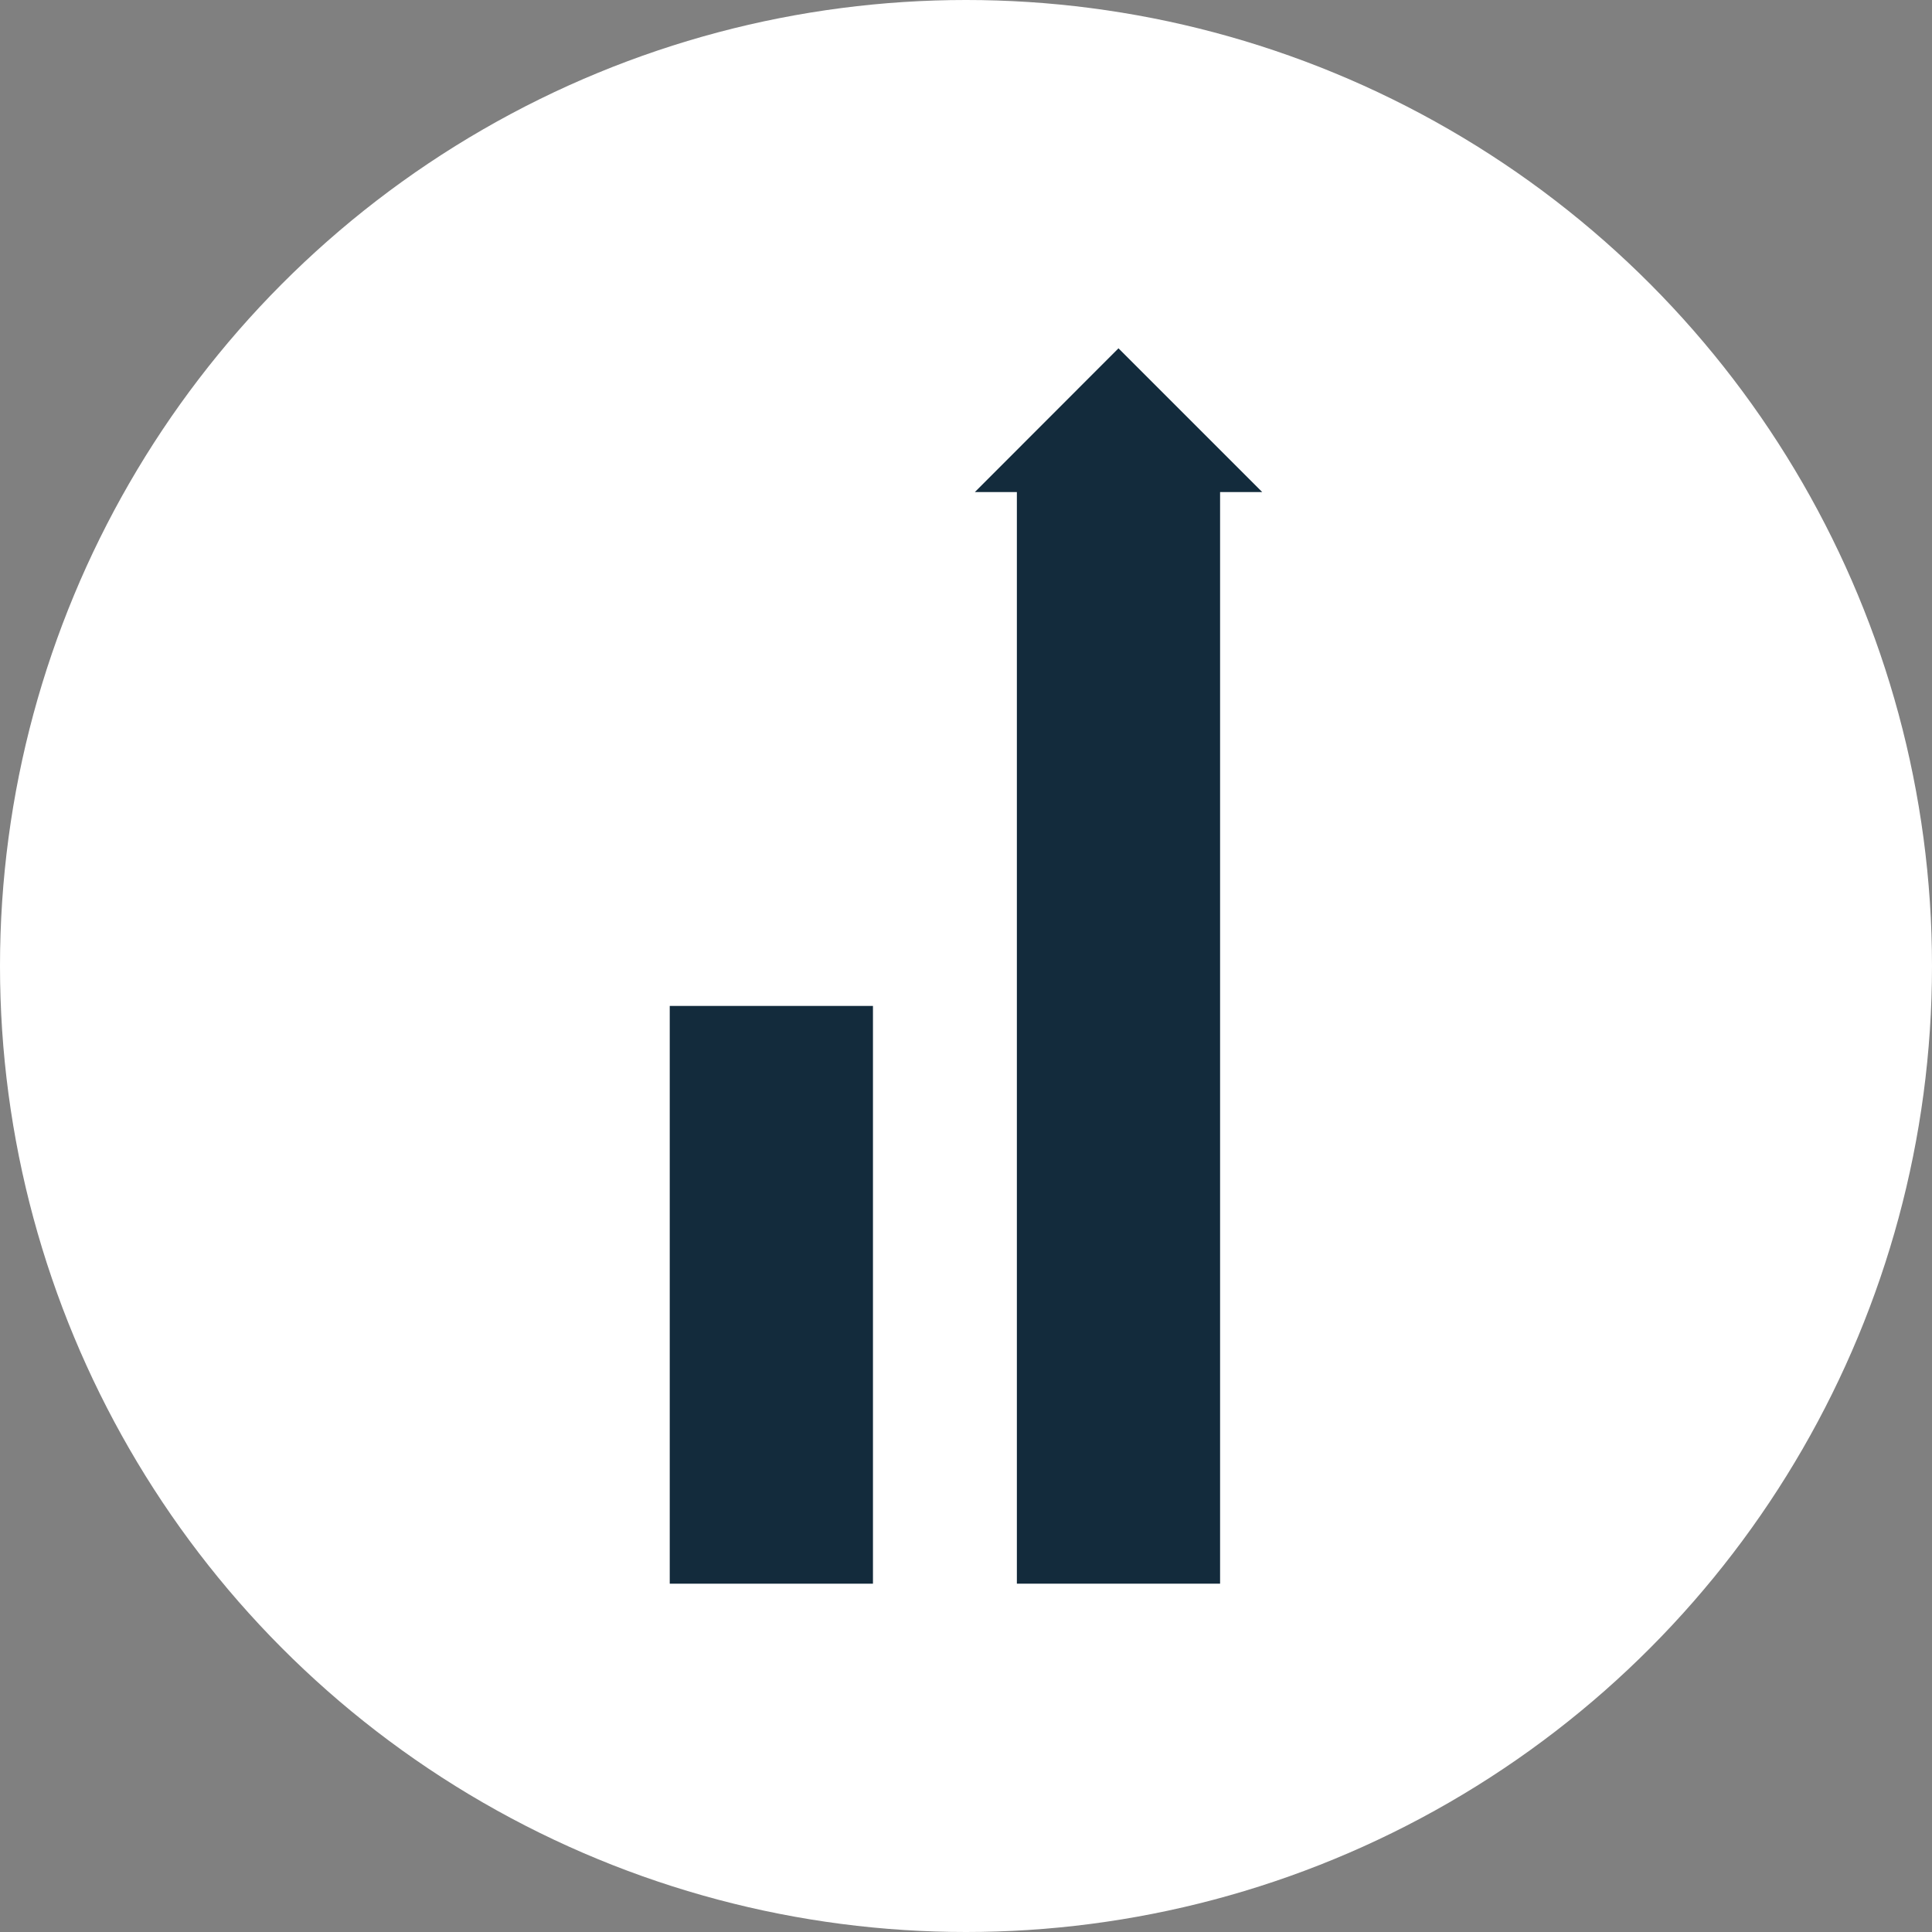 <svg xmlns="http://www.w3.org/2000/svg" viewBox="0 0 146.6 146.6"><rect x="0" y="0" width="146.6" height="146.6" fill="#808080" stroke="none"/><defs><style>.cls-1{fill:#fff;}.cls-2{fill:#132b3c;}</style></defs><title>Asset 6</title><g id="Layer_2" data-name="Layer 2"><g id="Layer_1-2" data-name="Layer 1"><circle class="cls-1" cx="73.3" cy="73.3" r="73.3"/><rect class="cls-2" x="50.82" y="76.33" width="15.42" height="43.84"/><polygon class="cls-2" points="95.78 37.34 84.87 26.43 73.97 37.34 73.97 37.34 77.16 37.34 77.16 120.17 92.58 120.17 92.58 37.34 95.78 37.34"/></g></g></svg>
